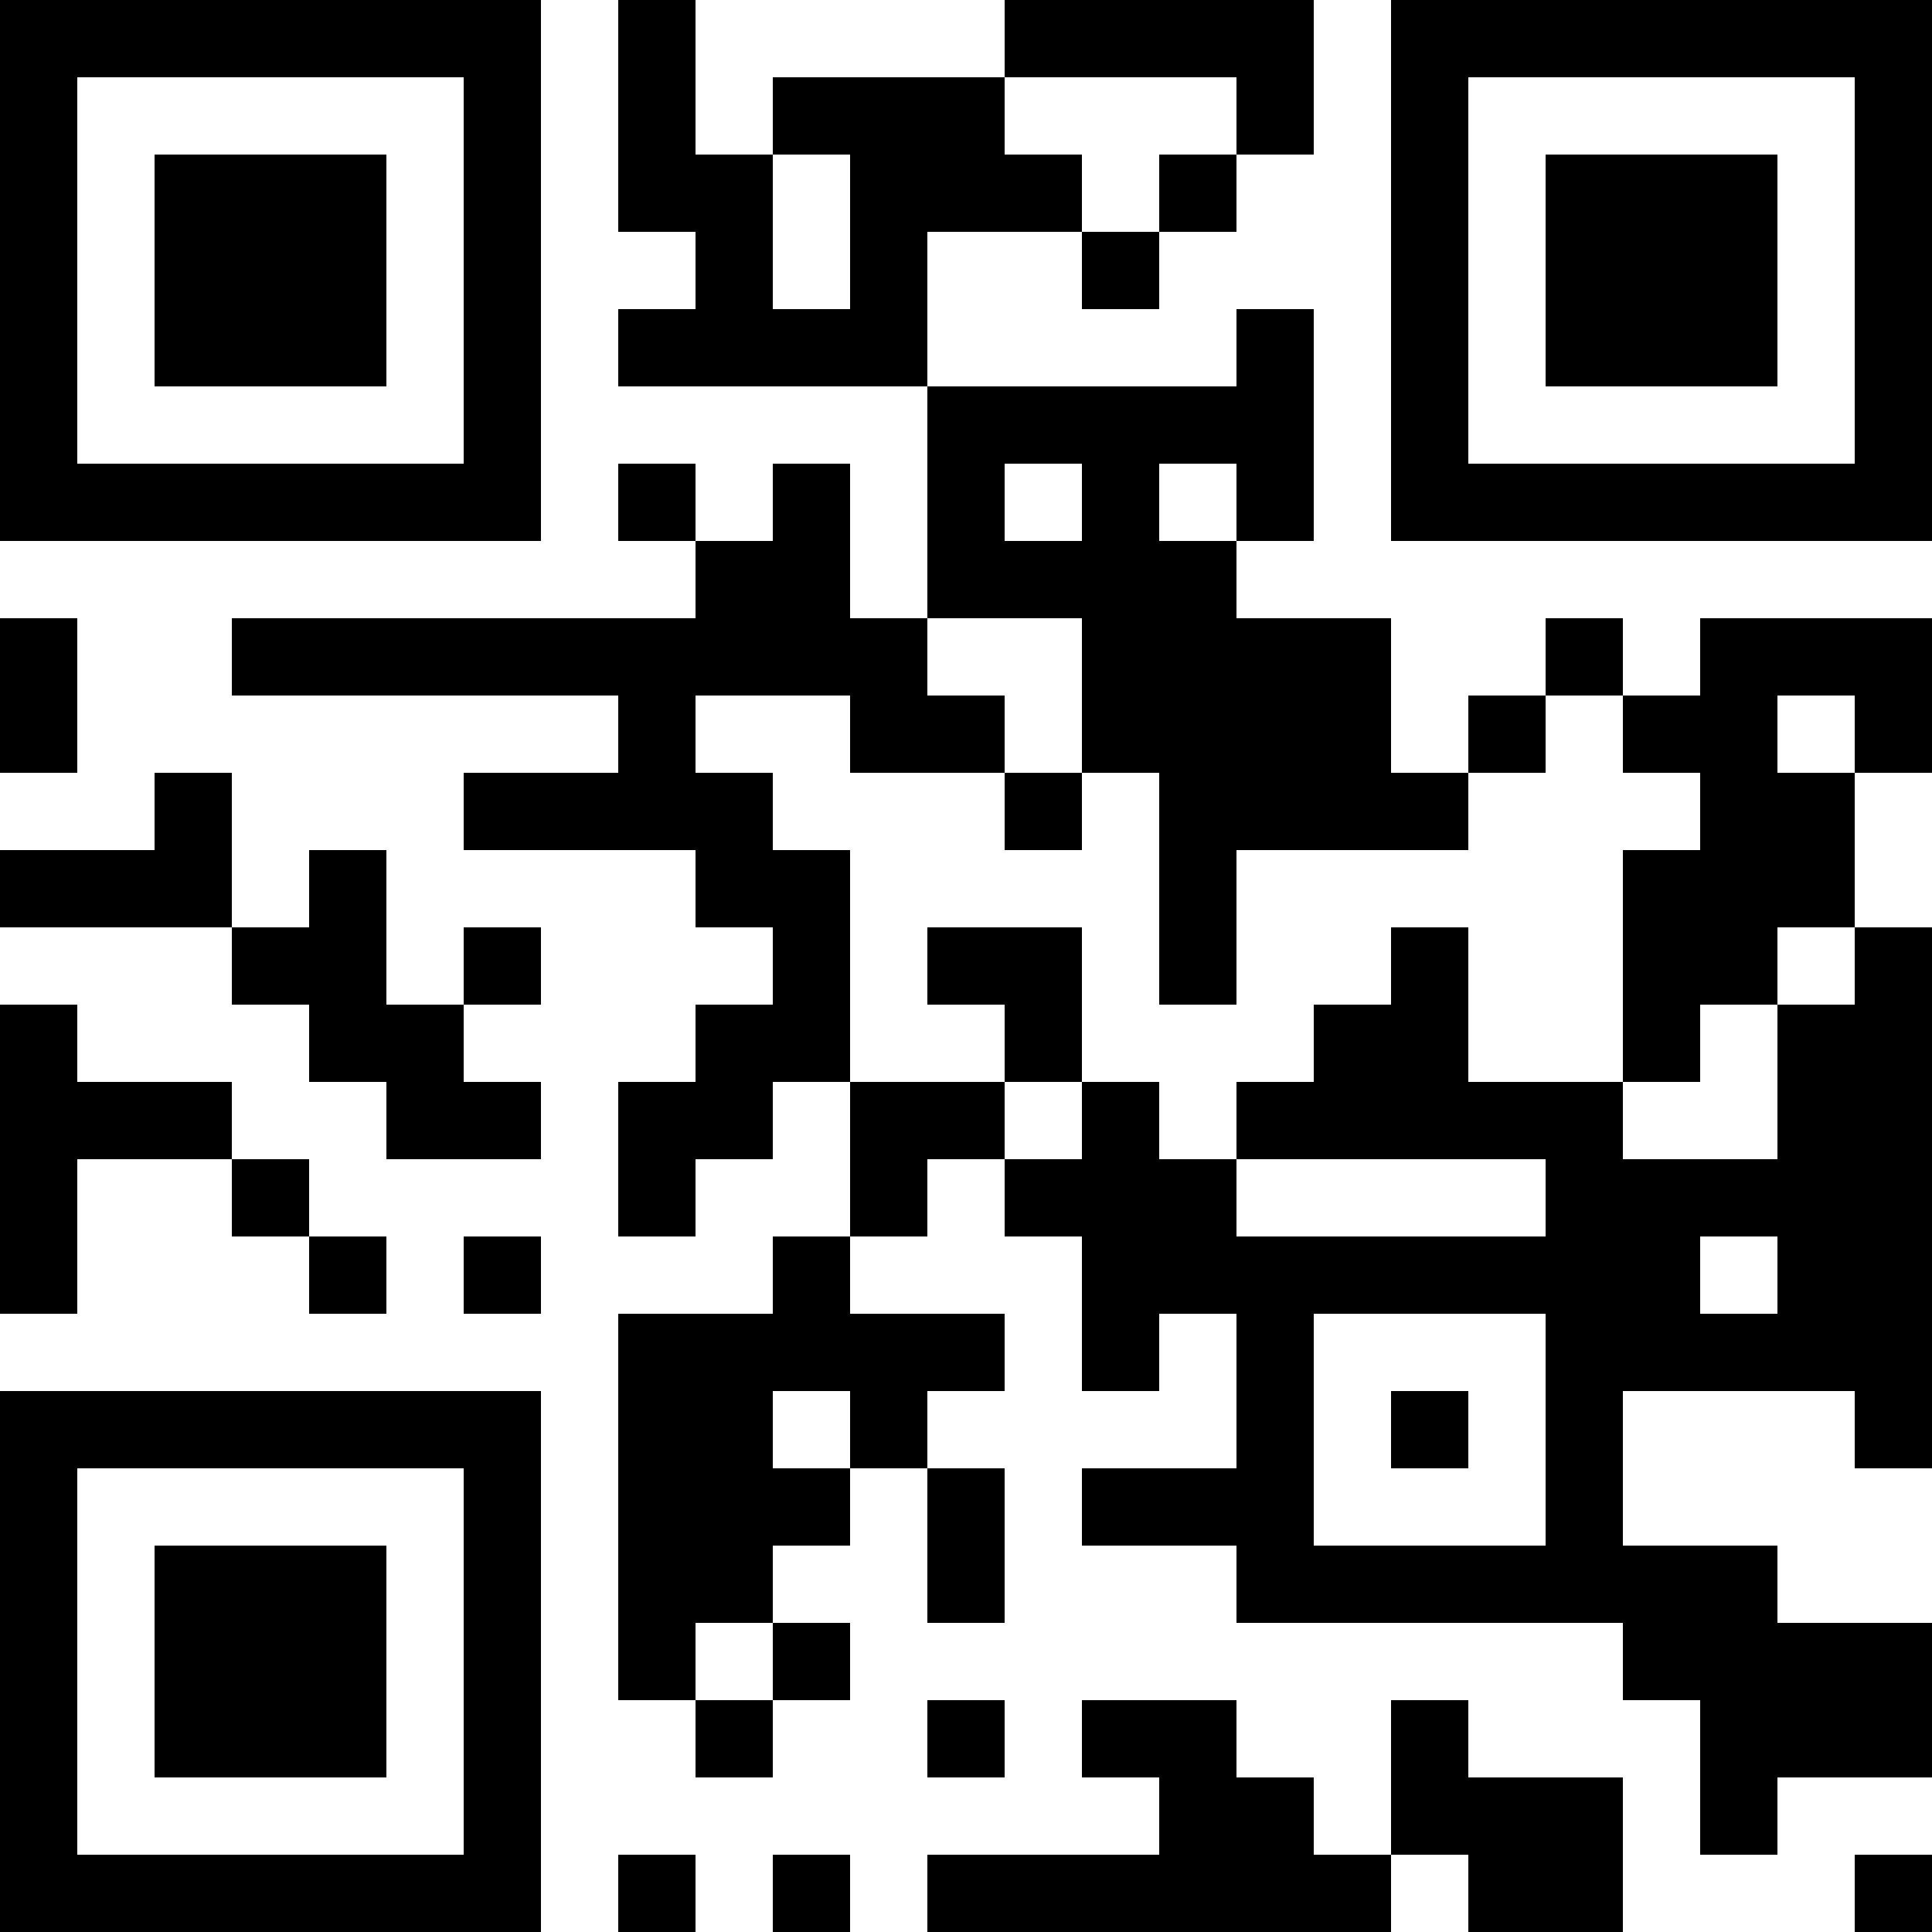 <?xml version="1.0" encoding="UTF-8"?>
<svg xmlns="http://www.w3.org/2000/svg" version="1.1" width="300" height="300" viewBox="0 0 300 300"><rect x="0" y="0" width="300" height="300" fill="#ffffff"/><g transform="scale(12)"><g transform="translate(0,0)"><path fill-rule="evenodd" d="M8 0L8 3L9 3L9 4L8 4L8 5L12 5L12 8L11 8L11 6L10 6L10 7L9 7L9 6L8 6L8 7L9 7L9 8L3 8L3 9L8 9L8 10L6 10L6 11L9 11L9 12L10 12L10 13L9 13L9 14L8 14L8 16L9 16L9 15L10 15L10 14L11 14L11 16L10 16L10 17L8 17L8 22L9 22L9 23L10 23L10 22L11 22L11 21L10 21L10 20L11 20L11 19L12 19L12 21L13 21L13 19L12 19L12 18L13 18L13 17L11 17L11 16L12 16L12 15L13 15L13 16L14 16L14 18L15 18L15 17L16 17L16 19L14 19L14 20L16 20L16 21L21 21L21 22L22 22L22 24L23 24L23 23L25 23L25 21L23 21L23 20L21 20L21 18L24 18L24 19L25 19L25 12L24 12L24 10L25 10L25 8L22 8L22 9L21 9L21 8L20 8L20 9L19 9L19 10L18 10L18 8L16 8L16 7L17 7L17 4L16 4L16 5L12 5L12 3L14 3L14 4L15 4L15 3L16 3L16 2L17 2L17 0L13 0L13 1L10 1L10 2L9 2L9 0ZM13 1L13 2L14 2L14 3L15 3L15 2L16 2L16 1ZM10 2L10 4L11 4L11 2ZM13 6L13 7L14 7L14 6ZM15 6L15 7L16 7L16 6ZM0 8L0 10L1 10L1 8ZM12 8L12 9L13 9L13 10L11 10L11 9L9 9L9 10L10 10L10 11L11 11L11 14L13 14L13 15L14 15L14 14L15 14L15 15L16 15L16 16L20 16L20 15L16 15L16 14L17 14L17 13L18 13L18 12L19 12L19 14L21 14L21 15L23 15L23 13L24 13L24 12L23 12L23 13L22 13L22 14L21 14L21 11L22 11L22 10L21 10L21 9L20 9L20 10L19 10L19 11L16 11L16 13L15 13L15 10L14 10L14 8ZM23 9L23 10L24 10L24 9ZM2 10L2 11L0 11L0 12L3 12L3 13L4 13L4 14L5 14L5 15L7 15L7 14L6 14L6 13L7 13L7 12L6 12L6 13L5 13L5 11L4 11L4 12L3 12L3 10ZM13 10L13 11L14 11L14 10ZM12 12L12 13L13 13L13 14L14 14L14 12ZM0 13L0 17L1 17L1 15L3 15L3 16L4 16L4 17L5 17L5 16L4 16L4 15L3 15L3 14L1 14L1 13ZM6 16L6 17L7 17L7 16ZM22 16L22 17L23 17L23 16ZM17 17L17 20L20 20L20 17ZM10 18L10 19L11 19L11 18ZM18 18L18 19L19 19L19 18ZM9 21L9 22L10 22L10 21ZM12 22L12 23L13 23L13 22ZM14 22L14 23L15 23L15 24L12 24L12 25L18 25L18 24L19 24L19 25L21 25L21 23L19 23L19 22L18 22L18 24L17 24L17 23L16 23L16 22ZM8 24L8 25L9 25L9 24ZM10 24L10 25L11 25L11 24ZM24 24L24 25L25 25L25 24ZM0 0L7 0L7 7L0 7ZM1 1L1 6L6 6L6 1ZM2 2L5 2L5 5L2 5ZM18 0L25 0L25 7L18 7ZM19 1L19 6L24 6L24 1ZM20 2L23 2L23 5L20 5ZM0 18L7 18L7 25L0 25ZM1 19L1 24L6 24L6 19ZM2 20L5 20L5 23L2 23Z" fill="#000000"/></g></g></svg>
